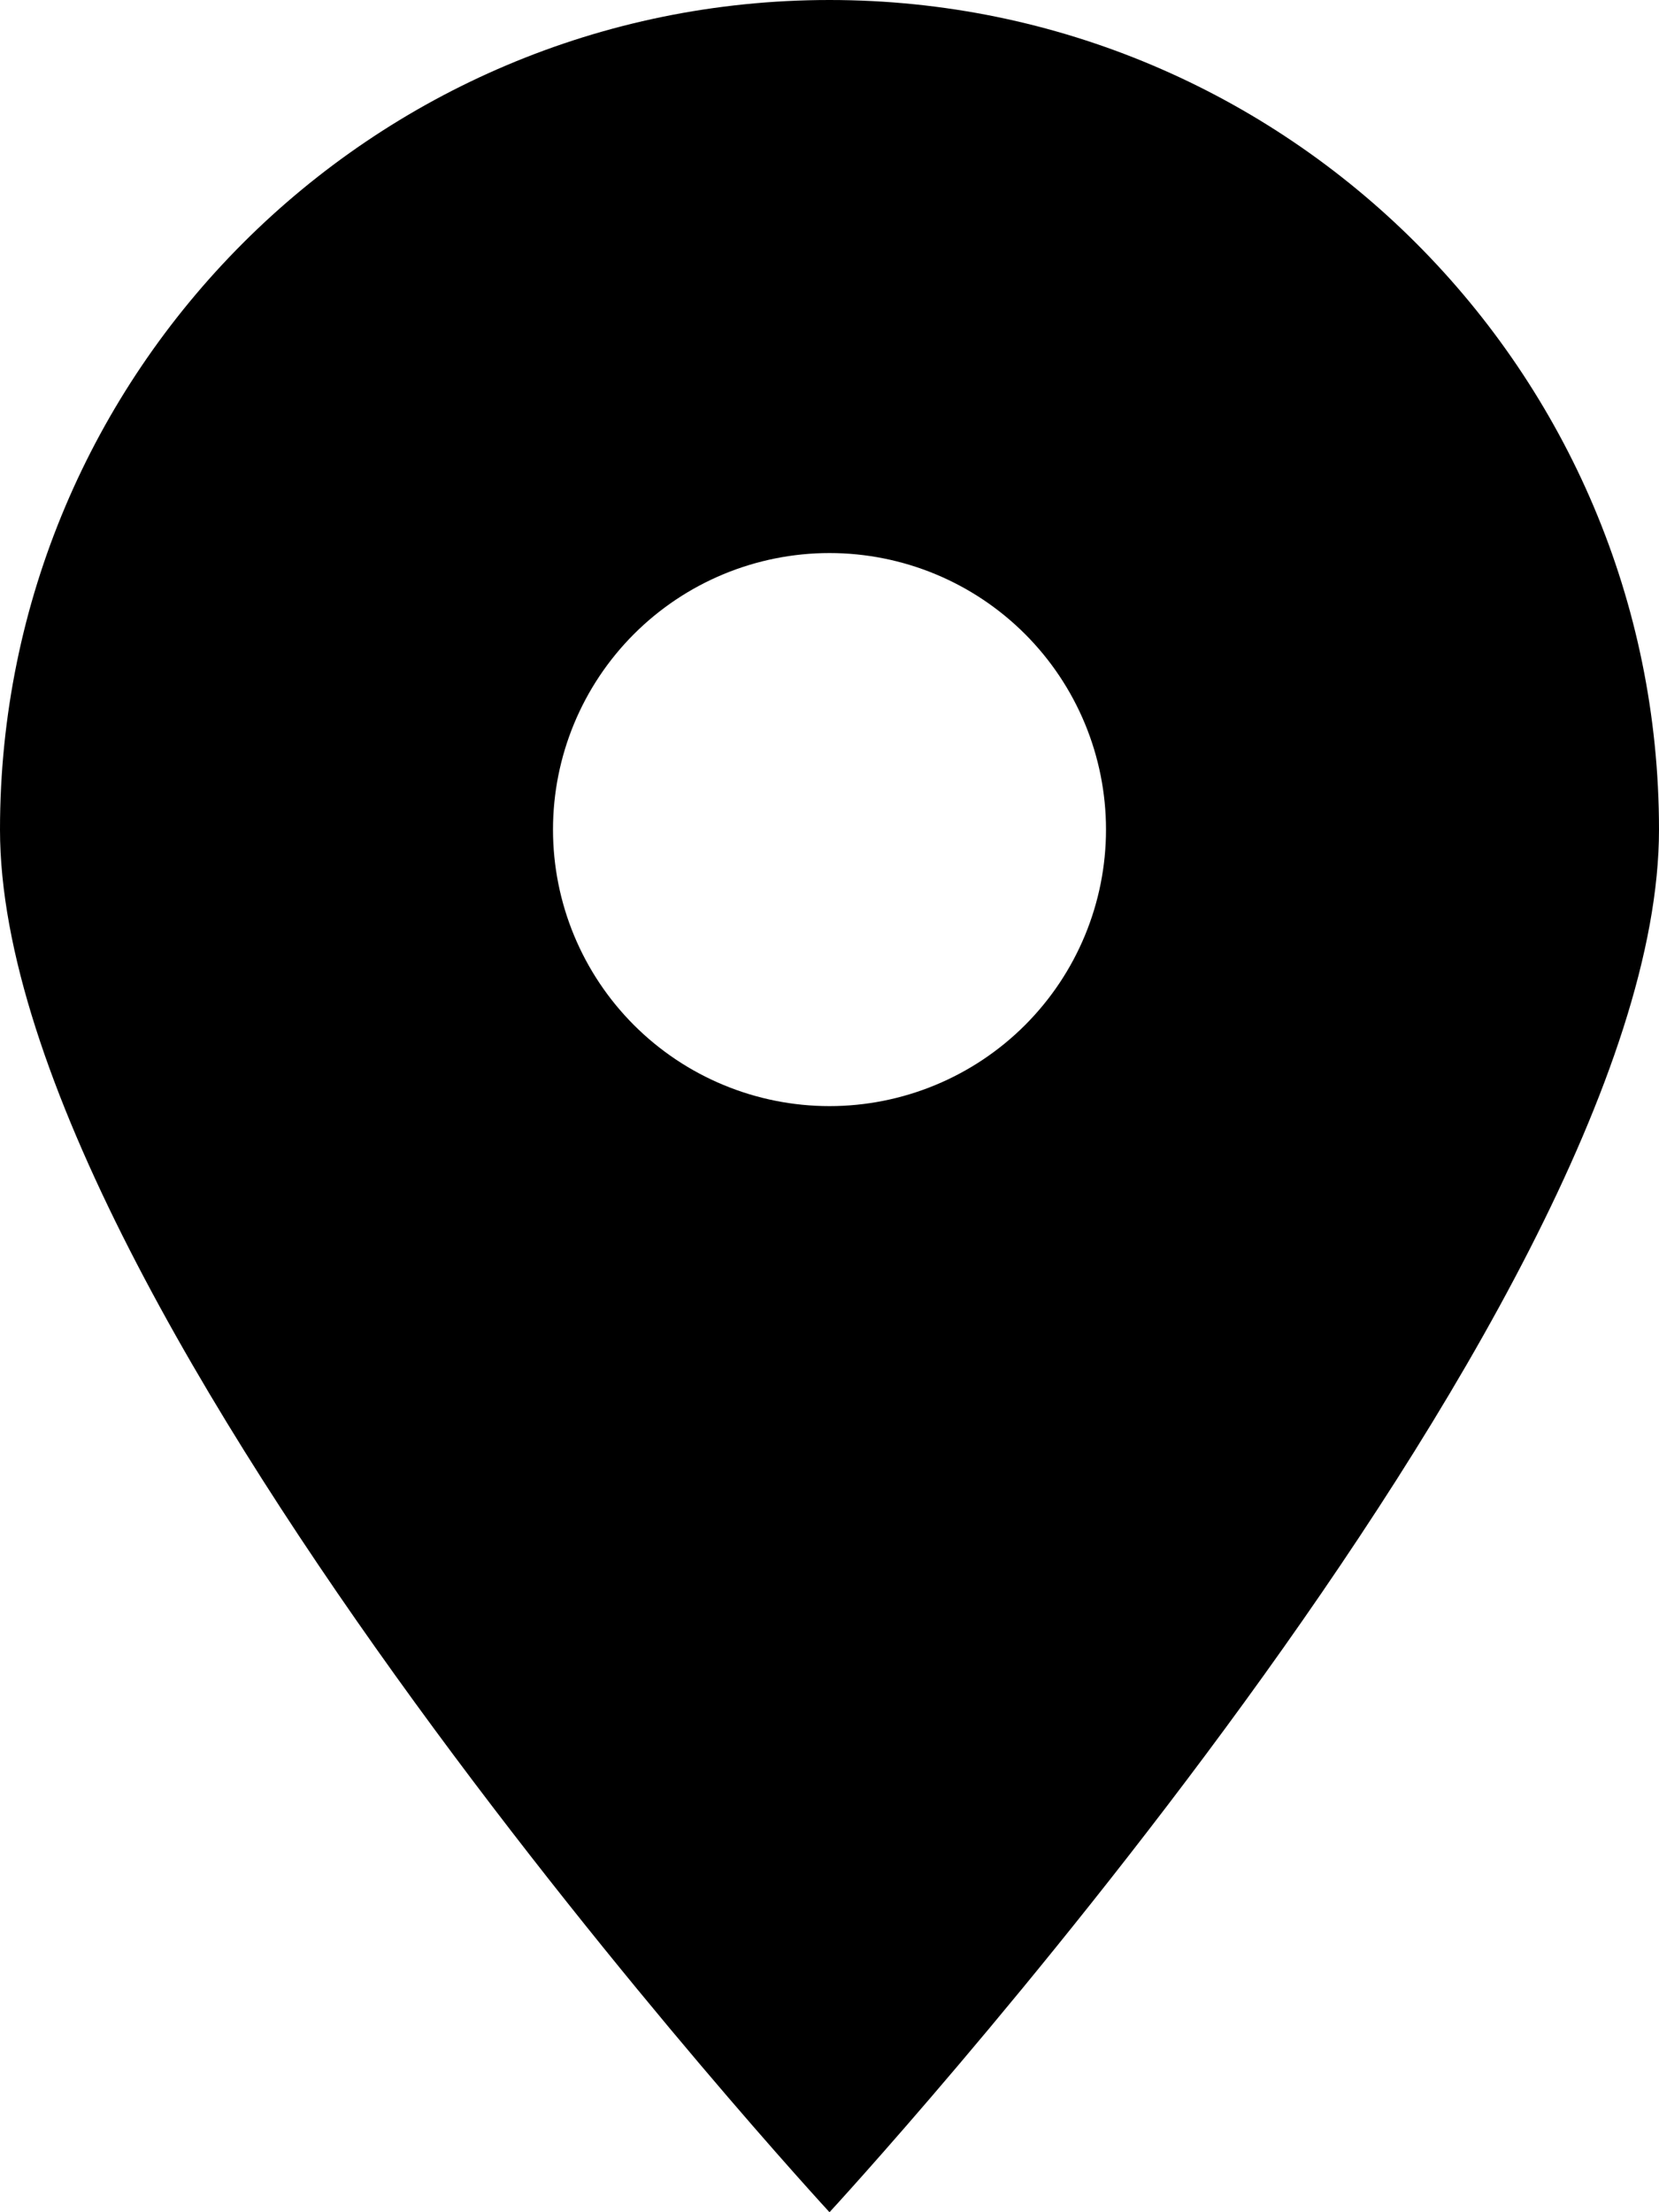 <svg width="384" height="512" viewBox="0 0 384 512" fill="none" xmlns="http://www.w3.org/2000/svg">
<g clip-path="url(#clip0_1_39865)">
<path d="M192 512C192 512 384 304 384 192C384 86 298 0 192 0C86 0 0 86 0 192C0 304 192 512 192 512ZM192 128C208.974 128 225.253 134.743 237.255 146.745C249.257 158.747 256 175.026 256 192C256 208.974 249.257 225.253 237.255 237.255C225.253 249.257 208.974 256 192 256C175.026 256 158.747 249.257 146.745 237.255C134.743 225.253 128 208.974 128 192C128 175.026 134.743 158.747 146.745 146.745C158.747 134.743 175.026 128 192 128Z" fill="black"/>
</g>
<defs>
<clipPath id="clip0_1_39865">
<rect width="384" height="512" fill="white"/>
</clipPath>
</defs>
</svg>
